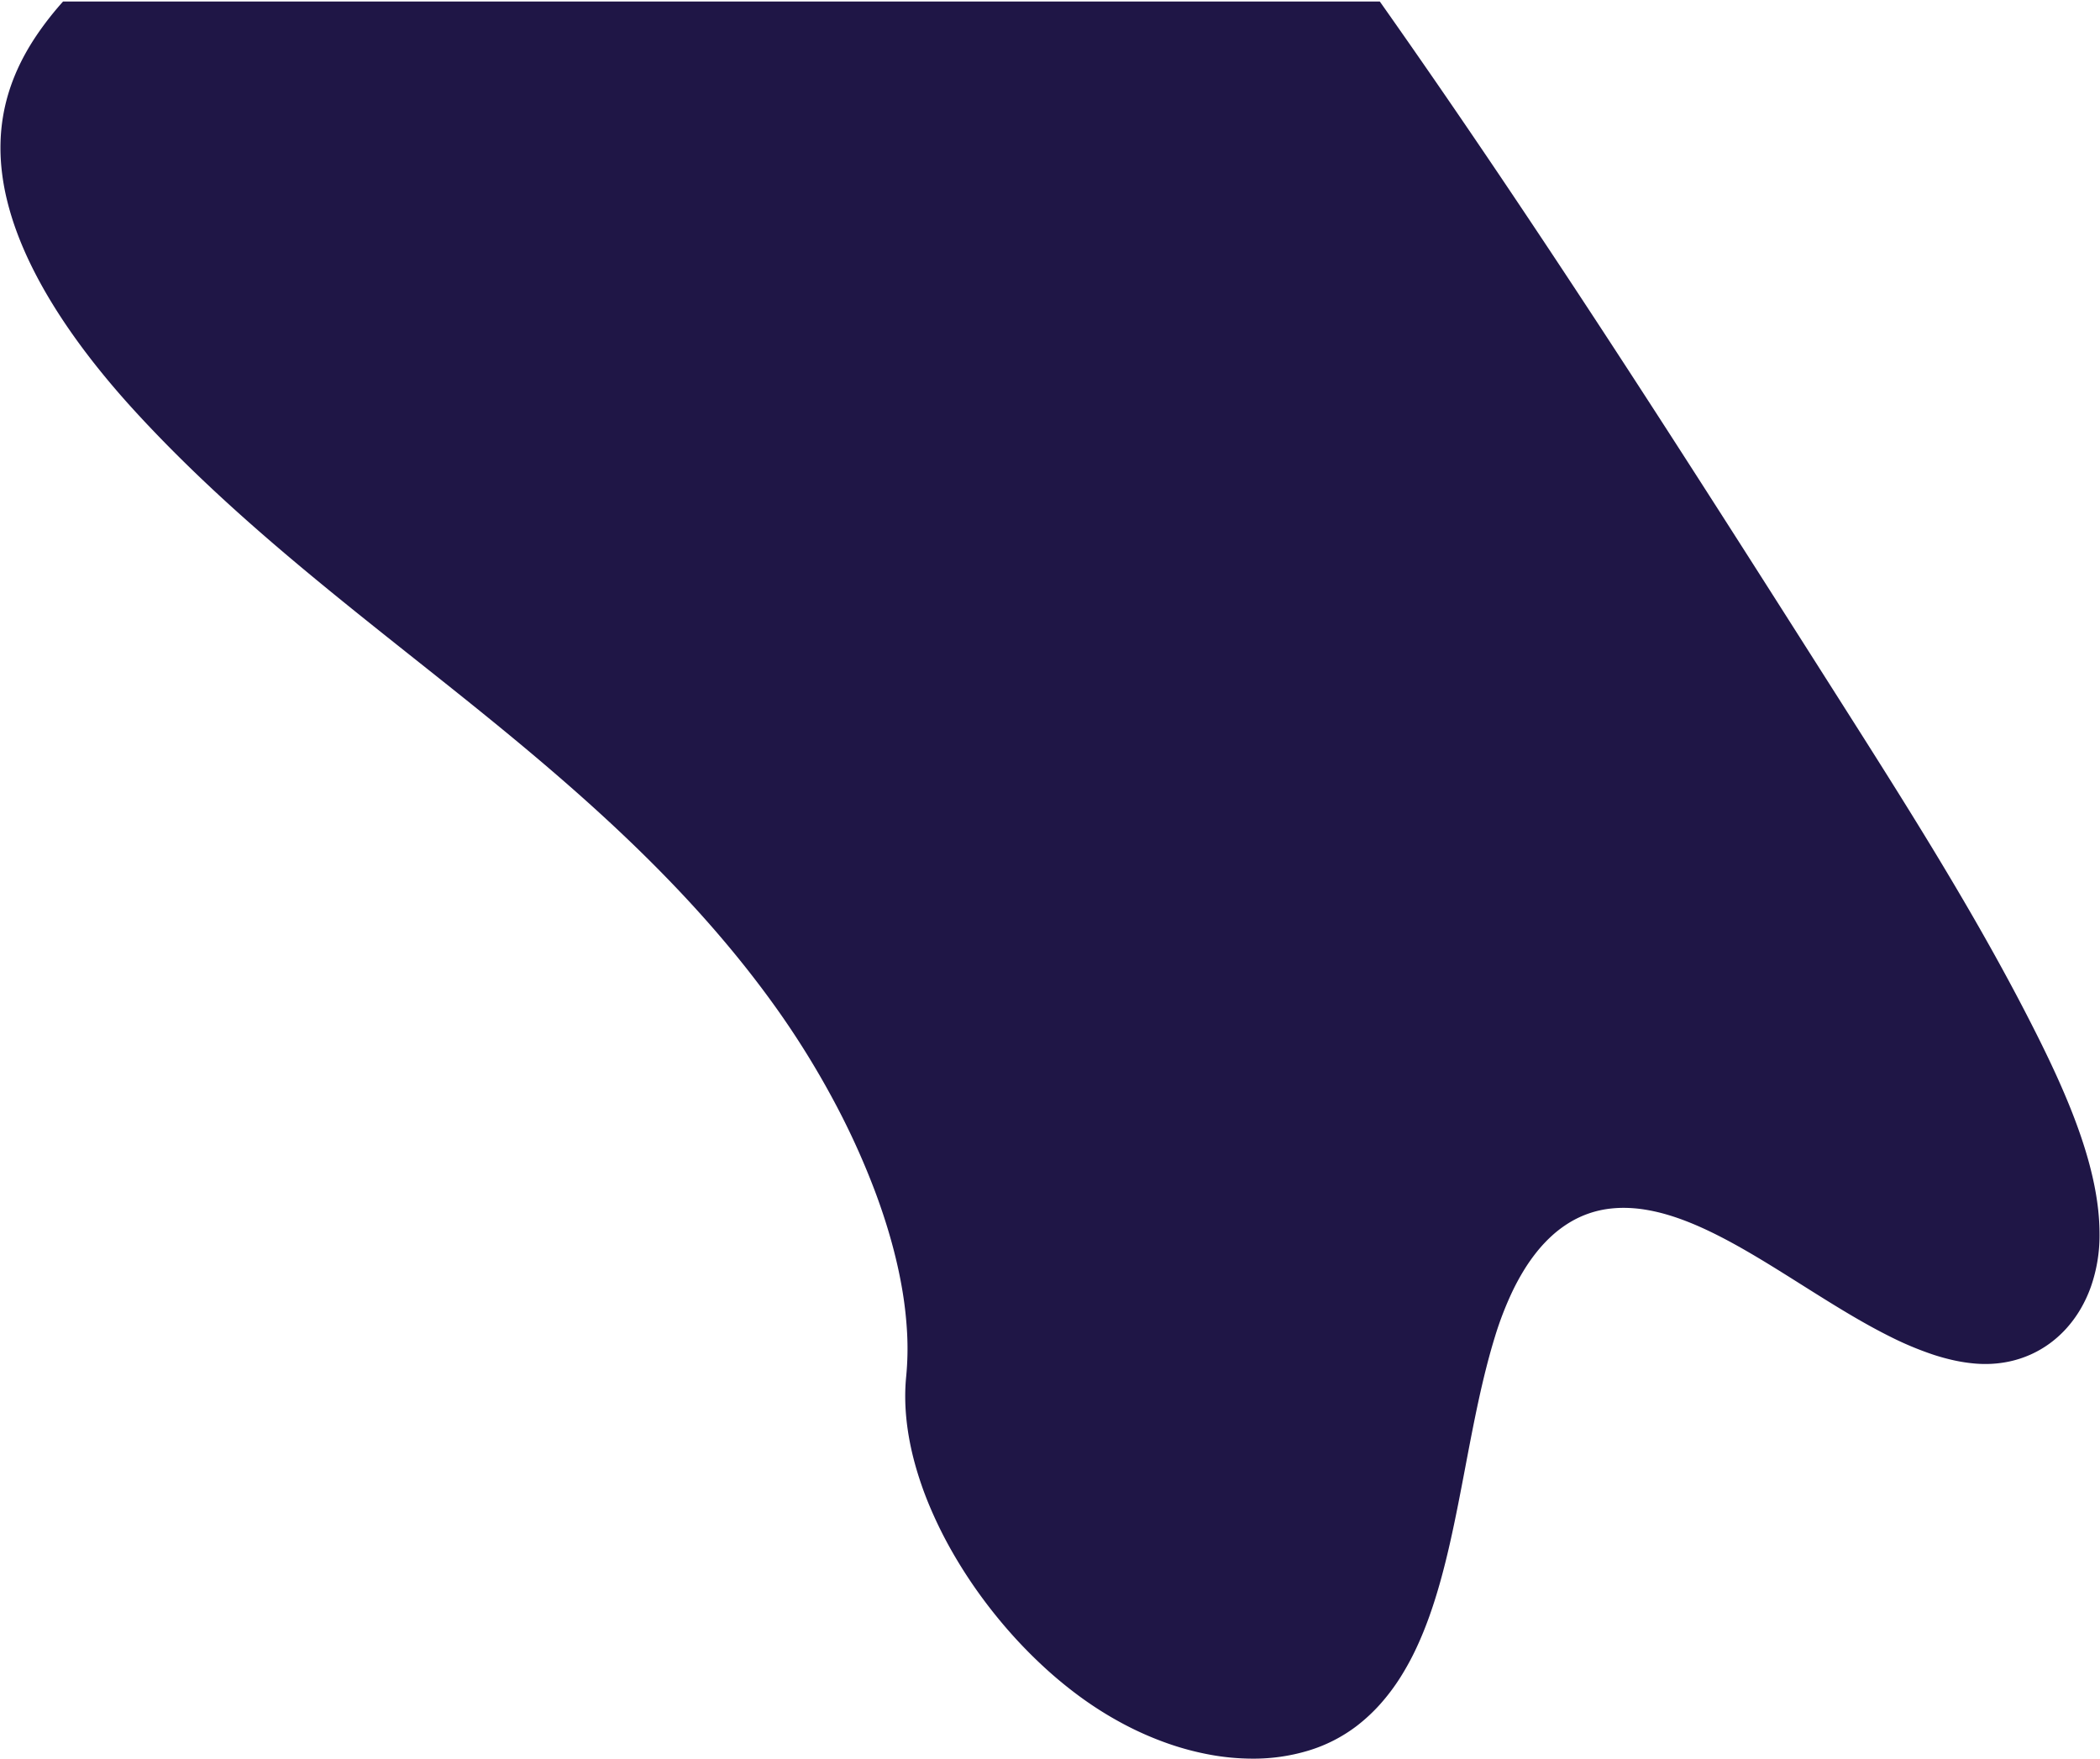 <svg xmlns="http://www.w3.org/2000/svg" width="2316.354" height="1940.294" viewBox="0 0 2316.354 1940.294">
  <path id="Subtraction_4" data-name="Subtraction 4" d="M2246.279,1938.142H793.9c-42.44-60.152-85.095-122.054-130.4-189.243-40.368-59.865-81.927-122.576-127.05-191.719C452.642,1428.758,369,1297.161,288.116,1169.9l-.037-.058-.452-.712-.02-.031c-38.232-60.174-77.765-122.395-115-184.43-20.05-33.4-37.834-64.056-54.371-93.714-18.567-33.3-35.09-64.491-50.512-95.351-9.99-20.025-18.37-37.8-25.618-54.335-8.675-19.795-15.751-37.829-21.632-55.134-3.193-9.394-6.044-18.643-8.475-27.489-2.559-9.312-4.733-18.476-6.463-27.236-1.811-9.172-3.195-18.2-4.111-26.832A246.668,246.668,0,0,1,0,578.3,171.971,171.971,0,0,1,9.477,520.7a144.294,144.294,0,0,1,11.245-24.37,130.672,130.672,0,0,1,15.047-20.866,121.313,121.313,0,0,1,18.449-16.95A116.856,116.856,0,0,1,75.666,445.9a118.131,118.131,0,0,1,24.047-7.875,126.314,126.314,0,0,1,26.244-2.717c3.682,0,7.441.155,11.174.462a180.669,180.669,0,0,1,23.24,3.52,233.344,233.344,0,0,1,23.526,6.464,358.434,358.434,0,0,1,47.717,20.062c14.372,7.166,30.166,15.912,48.282,26.737,16.143,9.645,32.569,19.995,48.454,30l.007,0c16.629,10.478,33.825,21.314,50.614,31.284,18.813,11.172,35.149,20.073,49.939,27.21,17.739,8.56,33.709,14.843,48.82,19.208a196.649,196.649,0,0,0,23.85,5.375,151.245,151.245,0,0,0,23.4,1.9,128.847,128.847,0,0,0,14.3-.787,110.589,110.589,0,0,0,45.672-15.6,126.582,126.582,0,0,0,19.023-14.282,155.622,155.622,0,0,0,16.683-17.79,199.148,199.148,0,0,0,14.494-20.688,257.007,257.007,0,0,0,12.456-22.975,364.717,364.717,0,0,0,19.4-50.376c6.207-20.161,12.079-43.085,17.953-70.083,5.235-24.062,9.983-49.048,14.575-73.211l0-.012c5.31-27.94,10.8-56.831,17.059-84.365,3.367-14.814,6.684-28.074,10.14-40.537,3.878-13.982,7.829-26.607,12.08-38.6,4.564-12.873,9.5-24.992,14.669-36.021a291.937,291.937,0,0,1,17.907-32.815A225.643,225.643,0,0,1,793.2,60.42a191.158,191.158,0,0,1,26.331-24.5,168.75,168.75,0,0,1,52.941-27A209.42,209.42,0,0,1,934.289,0a262.346,262.346,0,0,1,46.5,4.294,309.866,309.866,0,0,1,47.881,12.8,355.414,355.414,0,0,1,48.053,21.183,395.189,395.189,0,0,1,47.017,29.445,460.624,460.624,0,0,1,40.514,33.291,522.6,522.6,0,0,1,37.921,38.754,544.948,544.948,0,0,1,34.274,43.046,522.994,522.994,0,0,1,29.576,46.168,464.334,464.334,0,0,1,23.826,48.119A385.3,385.3,0,0,1,1306.88,326c9.186,33.842,12.362,65.959,9.438,95.459a321.117,321.117,0,0,0-.989,48.566,419.637,419.637,0,0,0,5.949,50.884c5.894,33.314,15.841,68.731,29.566,105.266a838.389,838.389,0,0,0,47.882,104.175,943.2,943.2,0,0,0,59.909,96.176c44.222,62.206,97.208,122.666,161.985,184.837,27.328,26.228,56.765,52.8,89.994,81.245,27.016,23.124,56.389,47.365,92.441,76.29,18.649,14.963,37.59,30,55.907,44.548,51.984,41.28,105.736,83.965,157.269,128.344,27.748,23.9,52.633,46.342,76.078,68.622,12.7,12.07,25.121,24.24,36.913,36.171,12.374,12.52,24.478,25.2,35.976,37.7,40.524,44.021,73.485,87.4,97.968,128.922,6.927,11.749,13.257,23.5,18.815,34.942,5.816,11.97,10.94,23.909,15.23,35.486a319.081,319.081,0,0,1,10.99,35.762,258,258,0,0,1,6.094,35.768,223.968,223.968,0,0,1,.949,28.443,208.4,208.4,0,0,1-2.553,26.635,205.929,205.929,0,0,1-5.654,24.935,215.243,215.243,0,0,1-8.354,23.344,236.363,236.363,0,0,1-10.654,21.861c-3.753,6.8-7.976,13.7-12.552,20.486a353.125,353.125,0,0,1-29.2,37.28Z" transform="translate(2315.854 1939.794) rotate(180)" fill="#1f1646" stroke="rgba(0,0,0,0)" stroke-miterlimit="10" stroke-width="1"/>
</svg>
